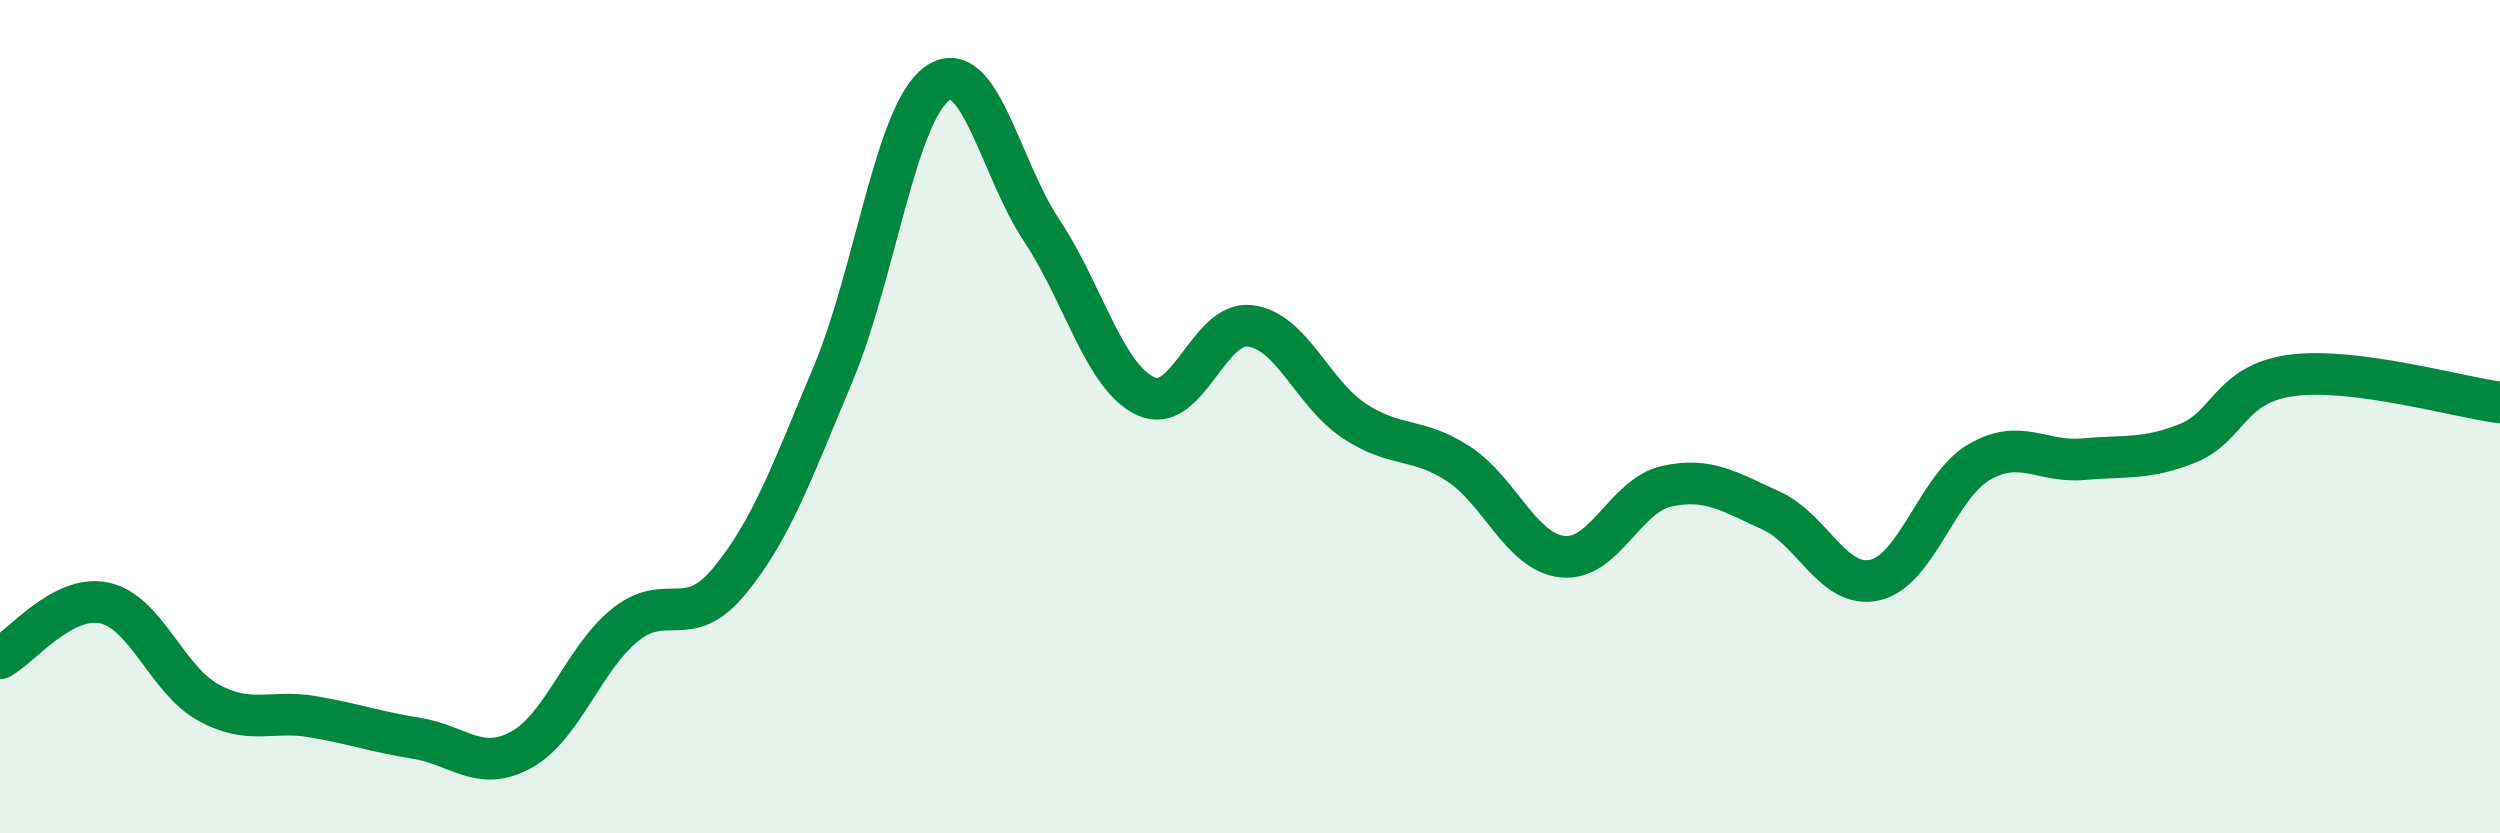 
    <svg width="60" height="20" viewBox="0 0 60 20" xmlns="http://www.w3.org/2000/svg">
      <path
        d="M 0,15.8 C 0.5,15.53 1.5,14.26 2.5,14.47 C 3.5,14.68 4,16.31 5,16.86 C 6,17.41 6.5,17.03 7.5,17.2 C 8.5,17.37 9,17.56 10,17.72 C 11,17.88 11.5,18.54 12.5,18 C 13.5,17.46 14,15.81 15,15 C 16,14.19 16.5,15.16 17.5,13.95 C 18.5,12.74 19,11.35 20,8.96 C 21,6.57 21.5,2.69 22.5,2 C 23.5,1.31 24,4.03 25,5.53 C 26,7.03 26.5,9.05 27.5,9.51 C 28.5,9.97 29,7.7 30,7.82 C 31,7.94 31.5,9.44 32.5,10.1 C 33.5,10.76 34,10.48 35,11.13 C 36,11.78 36.5,13.25 37.5,13.36 C 38.5,13.47 39,11.89 40,11.67 C 41,11.45 41.5,11.8 42.5,12.25 C 43.5,12.7 44,14.15 45,13.92 C 46,13.69 46.5,11.67 47.5,11.09 C 48.5,10.51 49,11.11 50,11.02 C 51,10.93 51.5,11.04 52.5,10.64 C 53.5,10.24 53.5,9.21 55,9.01 C 56.5,8.81 59,9.53 60,9.66L60 20L0 20Z"
        fill="#008740"
        opacity="0.1"
        stroke-linecap="round"
        stroke-linejoin="round"
      />
      <path
        d="M 0,15.8 C 0.5,15.53 1.5,14.26 2.5,14.47 C 3.5,14.68 4,16.31 5,16.86 C 6,17.41 6.5,17.03 7.5,17.2 C 8.5,17.37 9,17.56 10,17.72 C 11,17.88 11.5,18.54 12.5,18 C 13.5,17.46 14,15.81 15,15 C 16,14.19 16.5,15.16 17.5,13.95 C 18.5,12.74 19,11.35 20,8.96 C 21,6.57 21.5,2.69 22.5,2 C 23.5,1.31 24,4.03 25,5.53 C 26,7.03 26.5,9.05 27.5,9.51 C 28.5,9.97 29,7.7 30,7.82 C 31,7.94 31.5,9.44 32.5,10.1 C 33.5,10.76 34,10.48 35,11.13 C 36,11.78 36.5,13.25 37.5,13.36 C 38.5,13.47 39,11.89 40,11.67 C 41,11.45 41.5,11.8 42.5,12.25 C 43.5,12.7 44,14.15 45,13.92 C 46,13.69 46.5,11.67 47.5,11.09 C 48.5,10.51 49,11.11 50,11.02 C 51,10.93 51.5,11.04 52.5,10.64 C 53.5,10.24 53.5,9.21 55,9.01 C 56.5,8.81 59,9.53 60,9.66"
        stroke="#008740"
        stroke-width="1"
        fill="none"
        stroke-linecap="round"
        stroke-linejoin="round"
      />
    </svg>
  